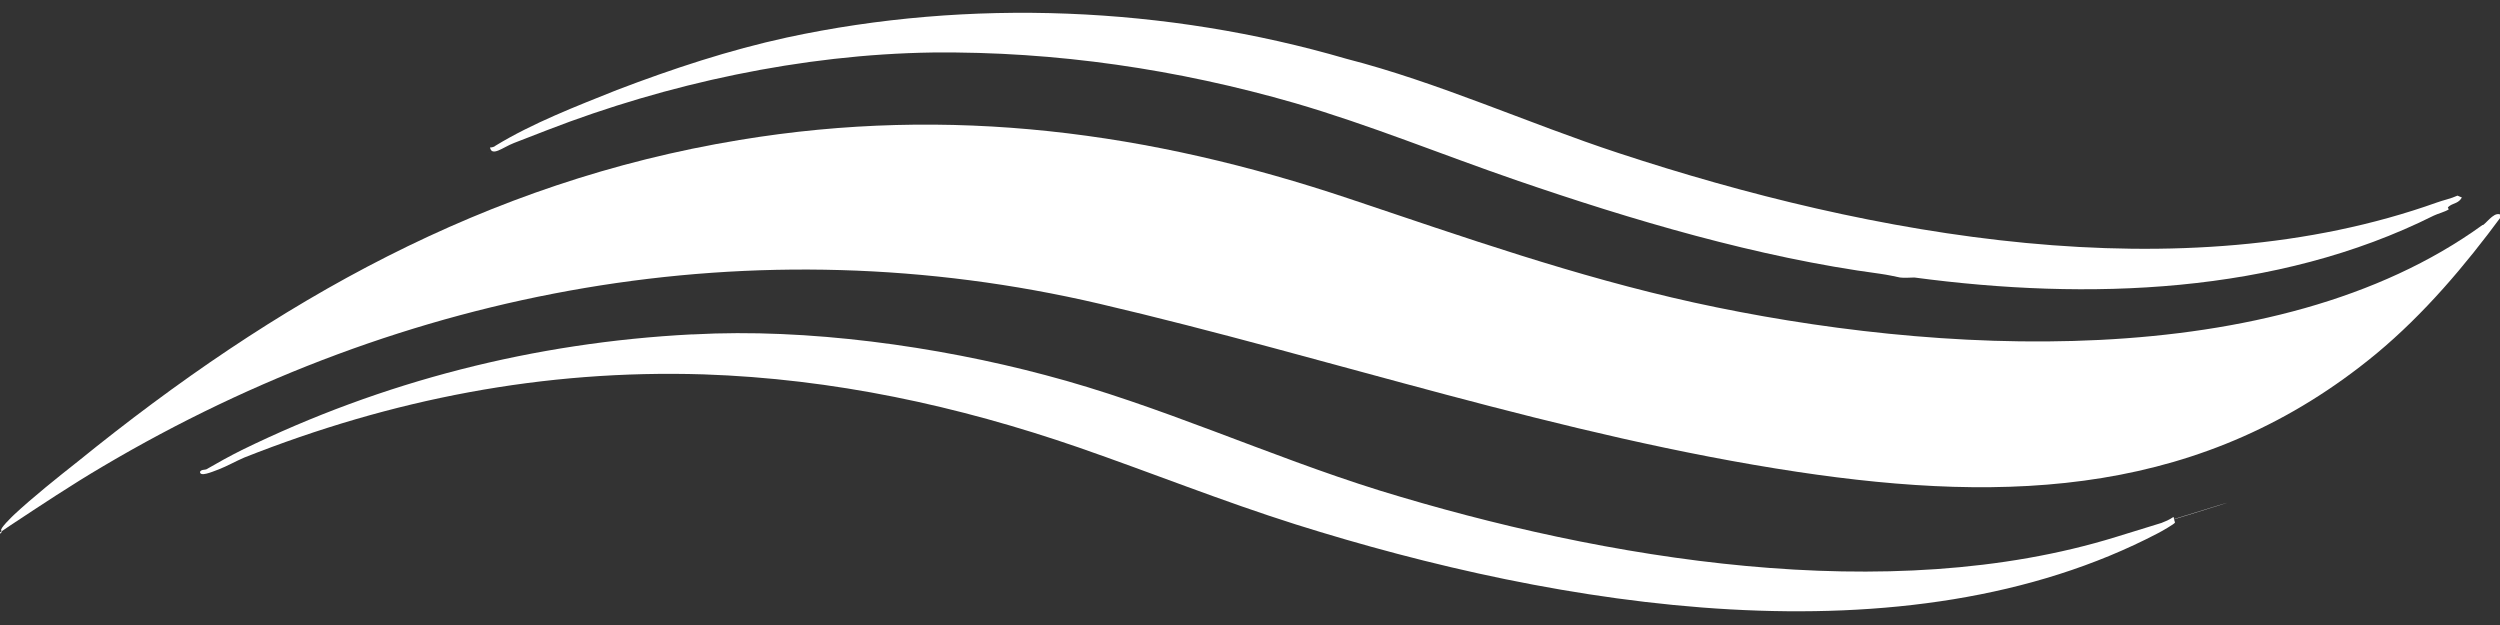 <?xml version="1.0" encoding="UTF-8"?>
<svg id="Calque_1" xmlns="http://www.w3.org/2000/svg" version="1.1" viewBox="0 0 400 100">
  <rect x="0" y="0" width="400" height="100" fill="#333333" stroke="none"/>
  <!-- Generator: Adobe Illustrator 29.1.0, SVG Export Plug-In . SVG Version: 2.1.0 Build 142)  -->
  <defs>
    <style>
      .st0 {
        fill: #fff;
      }
    </style>
  </defs>
  <path class="st0" d="M397.3,36c.8-.6,2-2.4,3-1.5-5.9,8-12.4,15.7-20.1,22.1-27.5,22.7-58.6,24-92.6,18.9-37.9-5.7-74.5-18.2-111.7-26.9-55.2-12.9-111.2-2.5-159.4,26-5.1,3-9.9,6.2-14.9,9.5s-.5,1-1.4.8c-.3-.3,1.7-2.2,2-2.5,3-2.8,7-6,10.3-8.6,31.6-25.6,65.1-44.7,105.8-51.4,33.8-5.6,65.7-1.3,97.6,9.4,18.5,6.2,36.1,12.4,55.1,16.6,38.3,8.4,92.9,11.7,126.2-12.4Z"/>
  <path class="st0" d="M111,53.5c18.2-1,38.9,1.9,56.2,6.5,18.3,4.8,35.6,12.9,53.6,18.5,35.8,11,81.3,18.7,117.8,7.4s5-1.4,7.4-2.3,1.5-1.4,2,0c0,.2-2.3,1.5-2.7,1.7-40.5,21.2-96.1,11.8-138-1.4-11.7-3.7-22.9-8.2-34.7-12.3-19.4-6.7-39.3-11-60-11.7-25.7-.8-50,4-73.5,13.3-1.4.6-2.8,1.4-4.1,1.9s-3,1.2-3,.4c.2-.4.7-.3,1-.4,1.9-1.1,3.7-2.1,5.7-3.1,22.5-11,46.8-17.2,72-18.5Z"/>
  <path class="st0" d="M391.8,33.5c-.6.4-1.8.7-2.4,1-25.2,12.6-55.4,13.6-83.1,9.9-.7,0-1.6.1-2.3,0-1-.2-1.8-.4-3.2-.6-19.5-2.6-39.7-8.6-58.3-15-11.9-4.1-23.3-8.8-35.3-12.3-18.7-5.4-38.2-8.3-58-8.1-20.9.3-42.5,5-61.6,12.4s-3.6,1.4-5.4,2.1-3.5,2.2-3.8.7c.3,0,.7-.1.9-.3,5.9-3.6,12.9-6.3,19.4-8.9,8.9-3.4,18-6.4,27.2-8.4,29.2-6.3,60.7-5,89.5,3.4,14.8,3.8,29,10.3,43.6,15.1,40.1,13.2,90,22.5,130.9,7.9,1.1-.4,2.2-.6,3.3-1.1l.7.3c-.5.9-1.3.9-1.9,1.3s-.2.4-.3.4Z"/>
</svg>